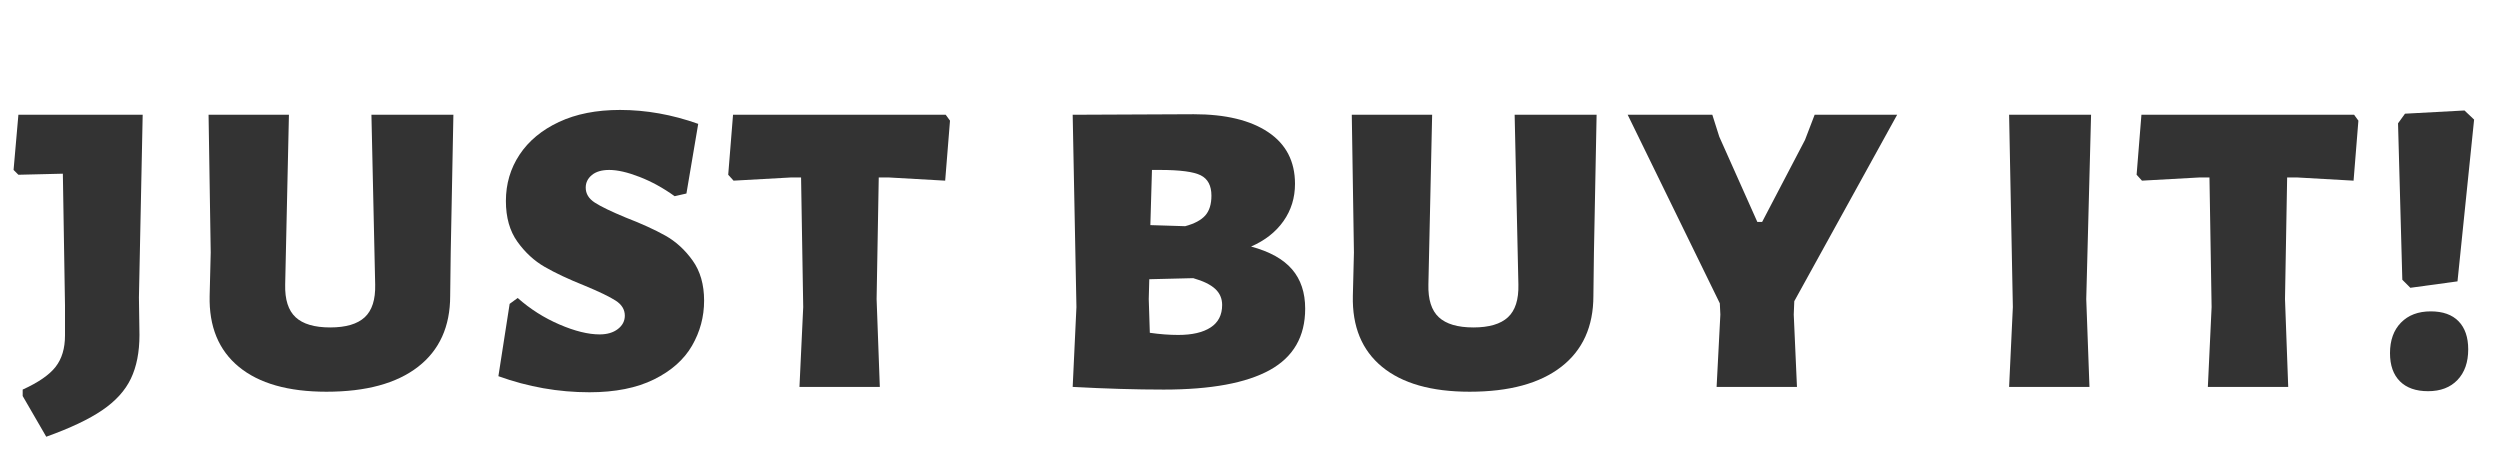 <?xml version="1.0" encoding="UTF-8"?>
<svg width="84px" height="16px" viewBox="0 0 84 16" version="1.1" xmlns="http://www.w3.org/2000/svg" xmlns:xlink="http://www.w3.org/1999/xlink">
    <title>just buy it!</title>
    <g id="just-buy-it!" stroke="none" stroke-width="1" fill="none" fill-rule="evenodd">
        <g transform="translate(0.456, 3.694)" fill="#333333" fill-rule="nonzero">
            <path d="M4.212,6.3 L4.23,7.56 C4.23,8.136 4.134,8.625 3.942,9.027 C3.75,9.429 3.429,9.783 2.979,10.089 C2.529,10.395 1.902,10.692 1.098,10.98 L0.306,9.612 L0.306,9.396 C0.834,9.156 1.203,8.901 1.413,8.631 C1.623,8.361 1.728,8.01 1.728,7.578 L1.728,6.57 L1.656,2.142 L0.162,2.178 L0,2.016 L0.162,0.162 L4.338,0.162 L4.212,6.3 Z" id="路径"></path>
            <path d="M14.688,4.806 L14.67,6.246 C14.67,7.278 14.31,8.073 13.59,8.631 C12.87,9.189 11.844,9.468 10.512,9.468 C9.228,9.468 8.247,9.189 7.569,8.631 C6.891,8.073 6.564,7.278 6.588,6.246 L6.624,4.788 L6.552,0.162 L9.252,0.162 L9.126,5.868 C9.114,6.372 9.231,6.738 9.477,6.966 C9.723,7.194 10.11,7.308 10.638,7.308 C11.166,7.308 11.553,7.194 11.799,6.966 C12.045,6.738 12.162,6.372 12.15,5.868 L12.024,0.162 L14.778,0.162 L14.688,4.806 Z" id="路径"></path>
            <path d="M20.376,0 C21.252,0 22.128,0.156 23.004,0.468 L22.608,2.808 L22.212,2.898 C21.828,2.622 21.435,2.406 21.033,2.25 C20.631,2.094 20.292,2.016 20.016,2.016 C19.764,2.016 19.569,2.073 19.431,2.187 C19.293,2.301 19.224,2.442 19.224,2.61 C19.224,2.814 19.326,2.982 19.53,3.114 C19.734,3.246 20.082,3.414 20.574,3.618 C21.102,3.822 21.543,4.023 21.897,4.221 C22.251,4.419 22.557,4.698 22.815,5.058 C23.073,5.418 23.202,5.868 23.202,6.408 C23.202,6.948 23.067,7.452 22.797,7.92 C22.527,8.388 22.101,8.766 21.519,9.054 C20.937,9.342 20.214,9.486 19.35,9.486 C18.306,9.486 17.286,9.306 16.29,8.946 L16.668,6.516 L16.938,6.318 C17.358,6.69 17.826,6.987 18.342,7.209 C18.858,7.431 19.308,7.542 19.692,7.542 C19.944,7.542 20.148,7.482 20.304,7.362 C20.46,7.242 20.538,7.092 20.538,6.912 C20.538,6.708 20.436,6.54 20.232,6.408 C20.028,6.276 19.68,6.108 19.188,5.904 C18.648,5.688 18.201,5.478 17.847,5.274 C17.493,5.07 17.187,4.788 16.929,4.428 C16.671,4.068 16.542,3.612 16.542,3.06 C16.542,2.484 16.695,1.965 17.001,1.503 C17.307,1.041 17.748,0.675 18.324,0.405 C18.9,0.135 19.584,0 20.376,0 Z" id="路径"></path>
            <polygon id="路径" points="31.464 0.36 31.302 2.376 29.394 2.268 29.07 2.268 28.998 6.354 29.106 9.306 26.406 9.306 26.532 6.624 26.46 2.268 26.136 2.268 24.192 2.376 24.012 2.178 24.174 0.162 31.32 0.162"></polygon>
            <path d="M41.58,4.59 C42.204,4.758 42.663,5.013 42.957,5.355 C43.251,5.697 43.398,6.138 43.398,6.678 C43.398,7.614 43.002,8.301 42.21,8.739 C41.418,9.177 40.23,9.396 38.646,9.396 C37.71,9.396 36.69,9.366 35.586,9.306 L35.712,6.624 L35.586,0.162 L39.654,0.144 C40.722,0.144 41.556,0.345 42.156,0.747 C42.756,1.149 43.056,1.728 43.056,2.484 C43.056,2.952 42.927,3.369 42.669,3.735 C42.411,4.101 42.048,4.386 41.58,4.59 Z M40.248,2.88 C40.248,2.544 40.128,2.316 39.888,2.196 C39.648,2.076 39.192,2.016 38.52,2.016 L38.25,2.016 L38.196,3.87 L39.366,3.906 C39.678,3.822 39.903,3.702 40.041,3.546 C40.179,3.39 40.248,3.168 40.248,2.88 Z M39.132,7.56 C39.6,7.56 39.963,7.476 40.221,7.308 C40.479,7.14 40.608,6.888 40.608,6.552 C40.608,6.336 40.53,6.156 40.374,6.012 C40.218,5.868 39.972,5.748 39.636,5.652 L38.16,5.688 L38.142,6.354 L38.178,7.488 C38.514,7.536 38.832,7.56 39.132,7.56 Z" id="形状"></path>
            <path d="M53.1,4.806 L53.082,6.246 C53.082,7.278 52.722,8.073 52.002,8.631 C51.282,9.189 50.256,9.468 48.924,9.468 C47.64,9.468 46.659,9.189 45.981,8.631 C45.303,8.073 44.976,7.278 45,6.246 L45.036,4.788 L44.964,0.162 L47.664,0.162 L47.538,5.868 C47.526,6.372 47.643,6.738 47.889,6.966 C48.135,7.194 48.522,7.308 49.05,7.308 C49.578,7.308 49.965,7.194 50.211,6.966 C50.457,6.738 50.574,6.372 50.562,5.868 L50.436,0.162 L53.19,0.162 L53.1,4.806 Z" id="路径"></path>
            <polygon id="路径" points="59.814 6.876 59.922 9.306 57.222 9.306 57.348 6.876 57.33 6.498 54.234 0.162 57.078 0.162 57.312 0.9 58.59 3.762 58.752 3.762 60.192 1.008 60.516 0.162 63.288 0.162 59.832 6.426"></polygon>
            <polygon id="路径" points="69.642 6.354 69.75 9.306 67.05 9.306 67.176 6.624 67.05 0.162 69.804 0.162"></polygon>
            <polygon id="路径" points="78.786 0.36 78.624 2.376 76.716 2.268 76.392 2.268 76.32 6.354 76.428 9.306 73.728 9.306 73.854 6.624 73.782 2.268 73.458 2.268 71.514 2.376 71.334 2.178 71.496 0.162 78.642 0.162"></polygon>
            <path d="M82.674,0.324 L82.116,5.76 L80.532,5.976 L80.262,5.706 L80.118,0.45 L80.352,0.126 L82.35,0.018 L82.674,0.324 Z M81.216,6.768 C81.624,6.768 81.936,6.879 82.152,7.101 C82.368,7.323 82.476,7.638 82.476,8.046 C82.476,8.478 82.356,8.82 82.116,9.072 C81.876,9.324 81.546,9.45 81.126,9.45 C80.718,9.45 80.403,9.339 80.181,9.117 C79.959,8.895 79.848,8.58 79.848,8.172 C79.848,7.74 79.971,7.398 80.217,7.146 C80.463,6.894 80.796,6.768 81.216,6.768 Z" id="形状"></path>
        </g>
    </g>
</svg>